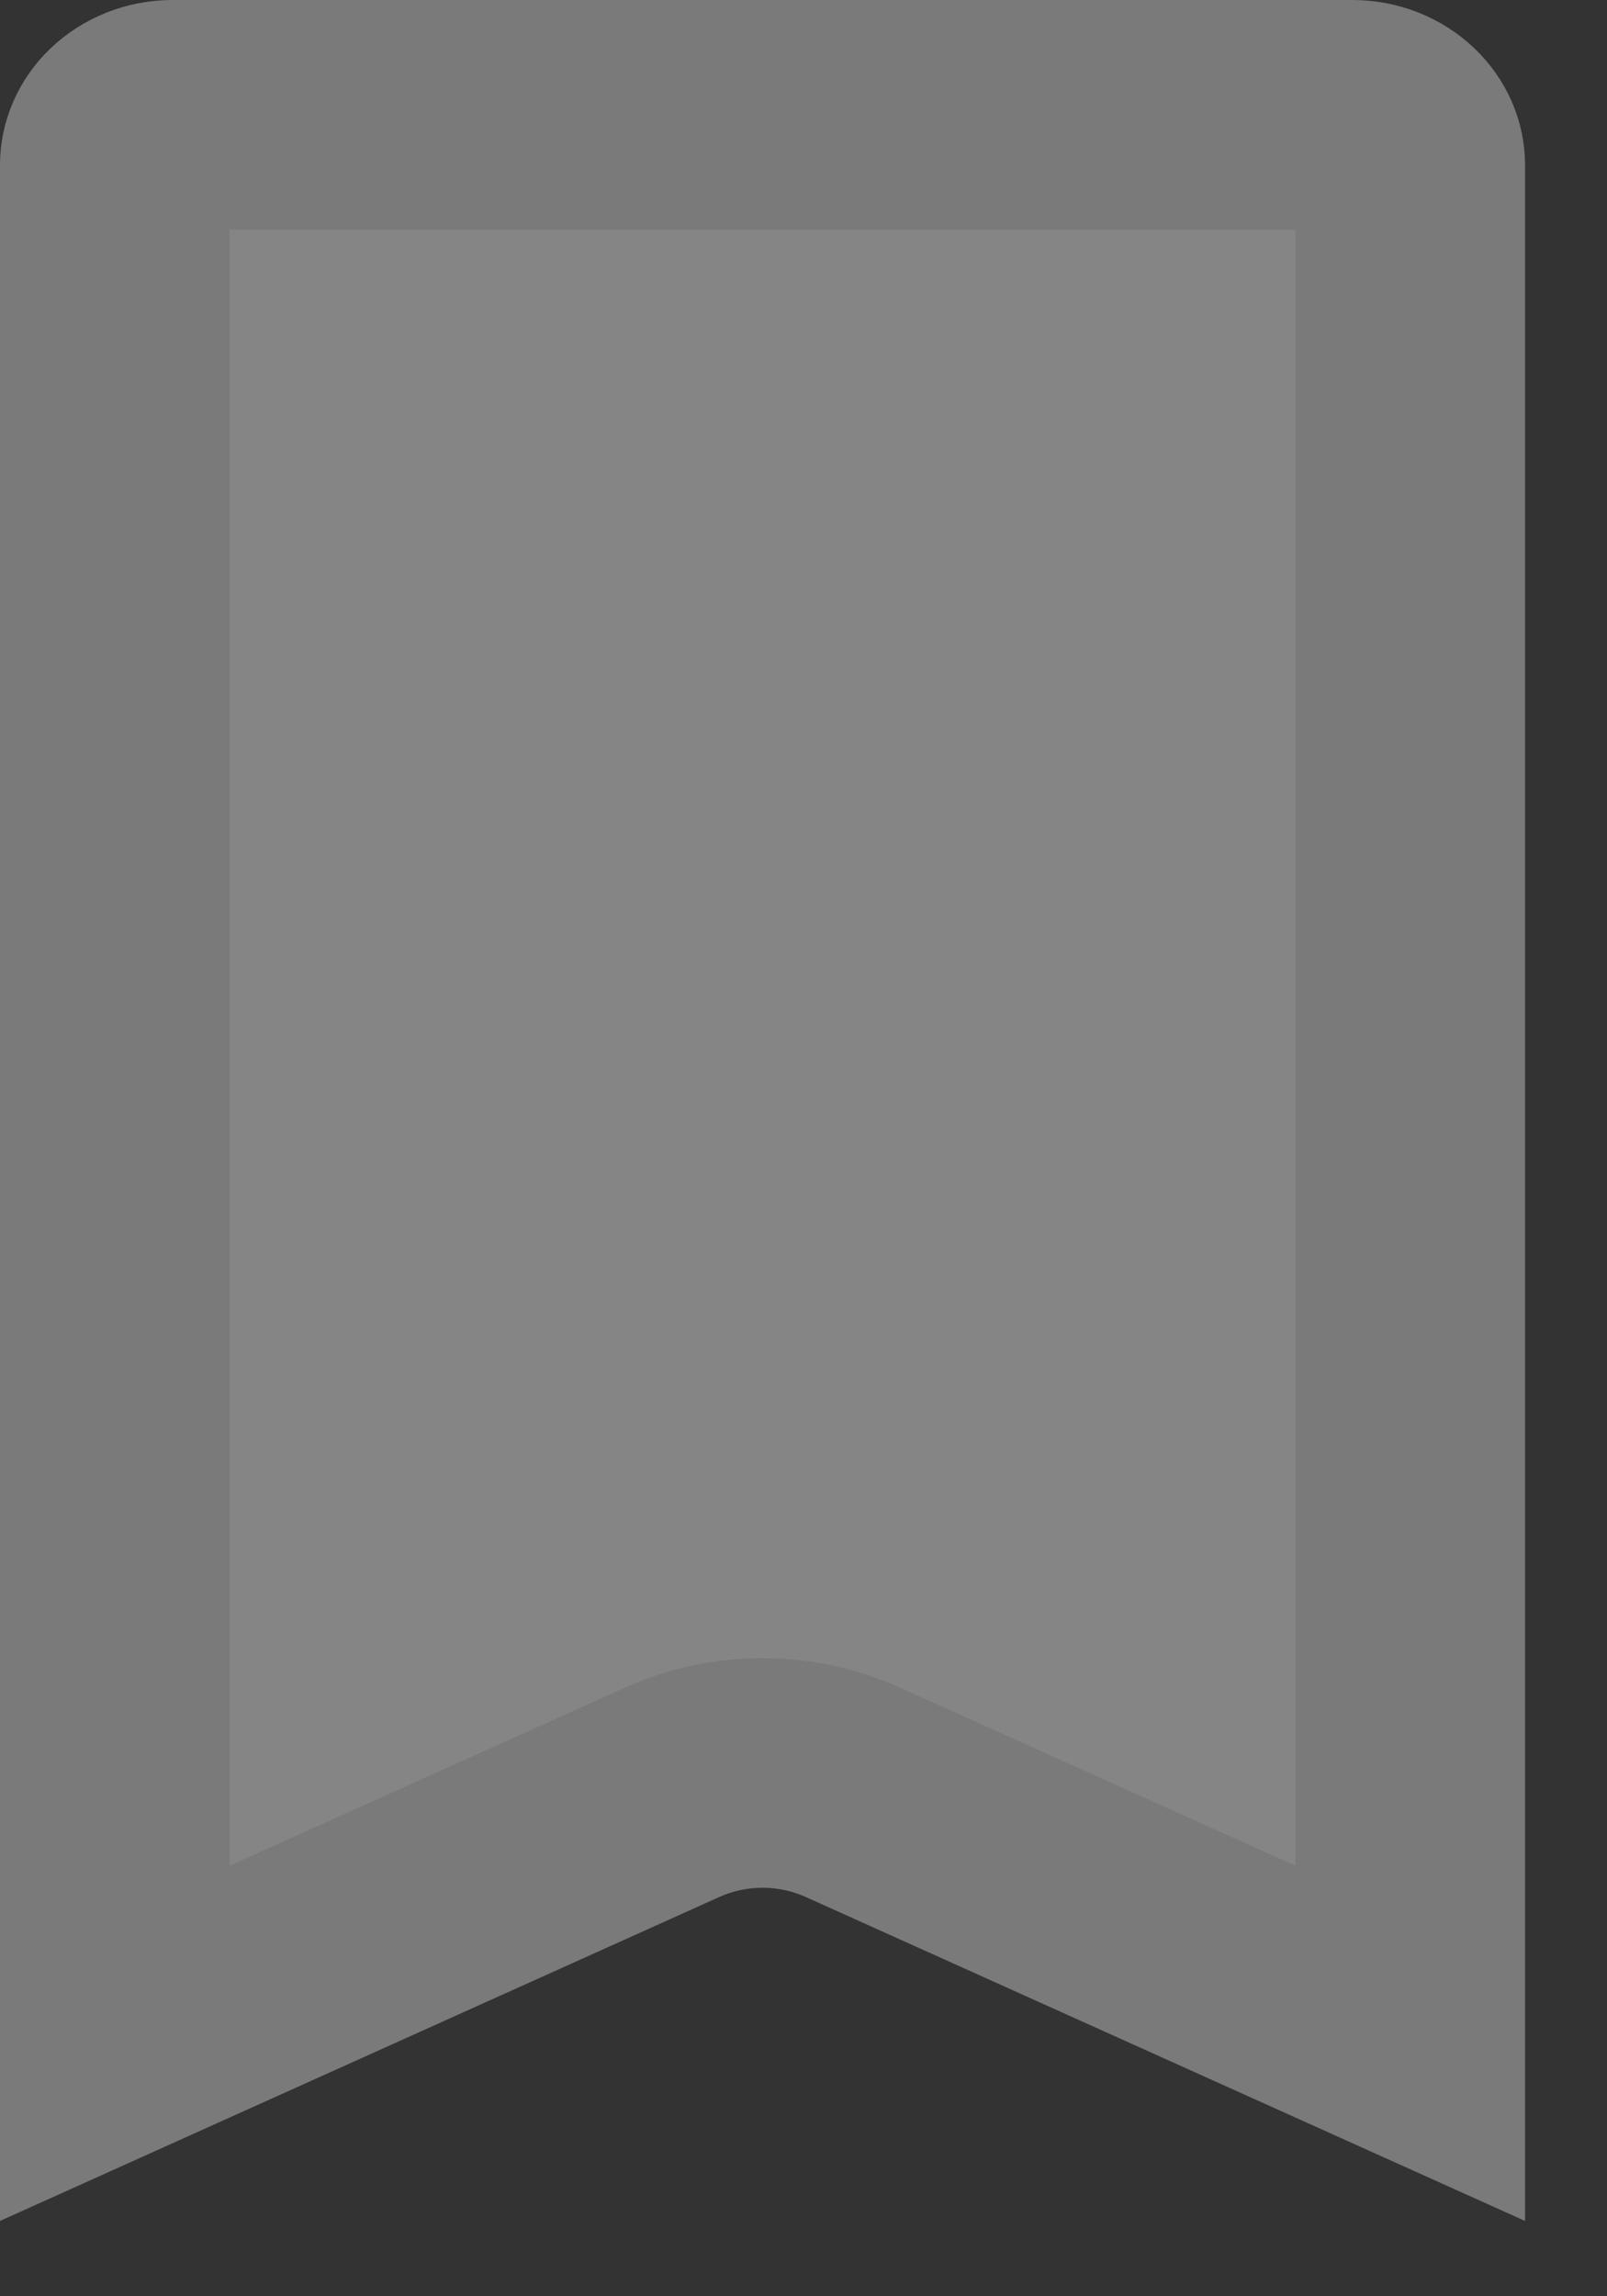 <svg width="14" height="20" viewBox="0 0 14 20" fill="none" xmlns="http://www.w3.org/2000/svg">
<rect x="0" y="0" width="14" height="20" fill="#333333" stroke="none"/>
<path d="M12.286 1.437V17.797L7.431 15.611C7.183 15.499 6.914 15.442 6.643 15.442C6.372 15.442 6.103 15.499 5.855 15.611L1 17.797V1.437C1 1.336 1.042 1.23 1.131 1.144C1.223 1.057 1.356 1 1.503 1H11.783C11.93 1 12.063 1.057 12.154 1.144C12.244 1.23 12.286 1.336 12.286 1.437Z" fill="white" fill-opacity="0.4" stroke="#7A7A7A" stroke-width="2"/>
</svg>
